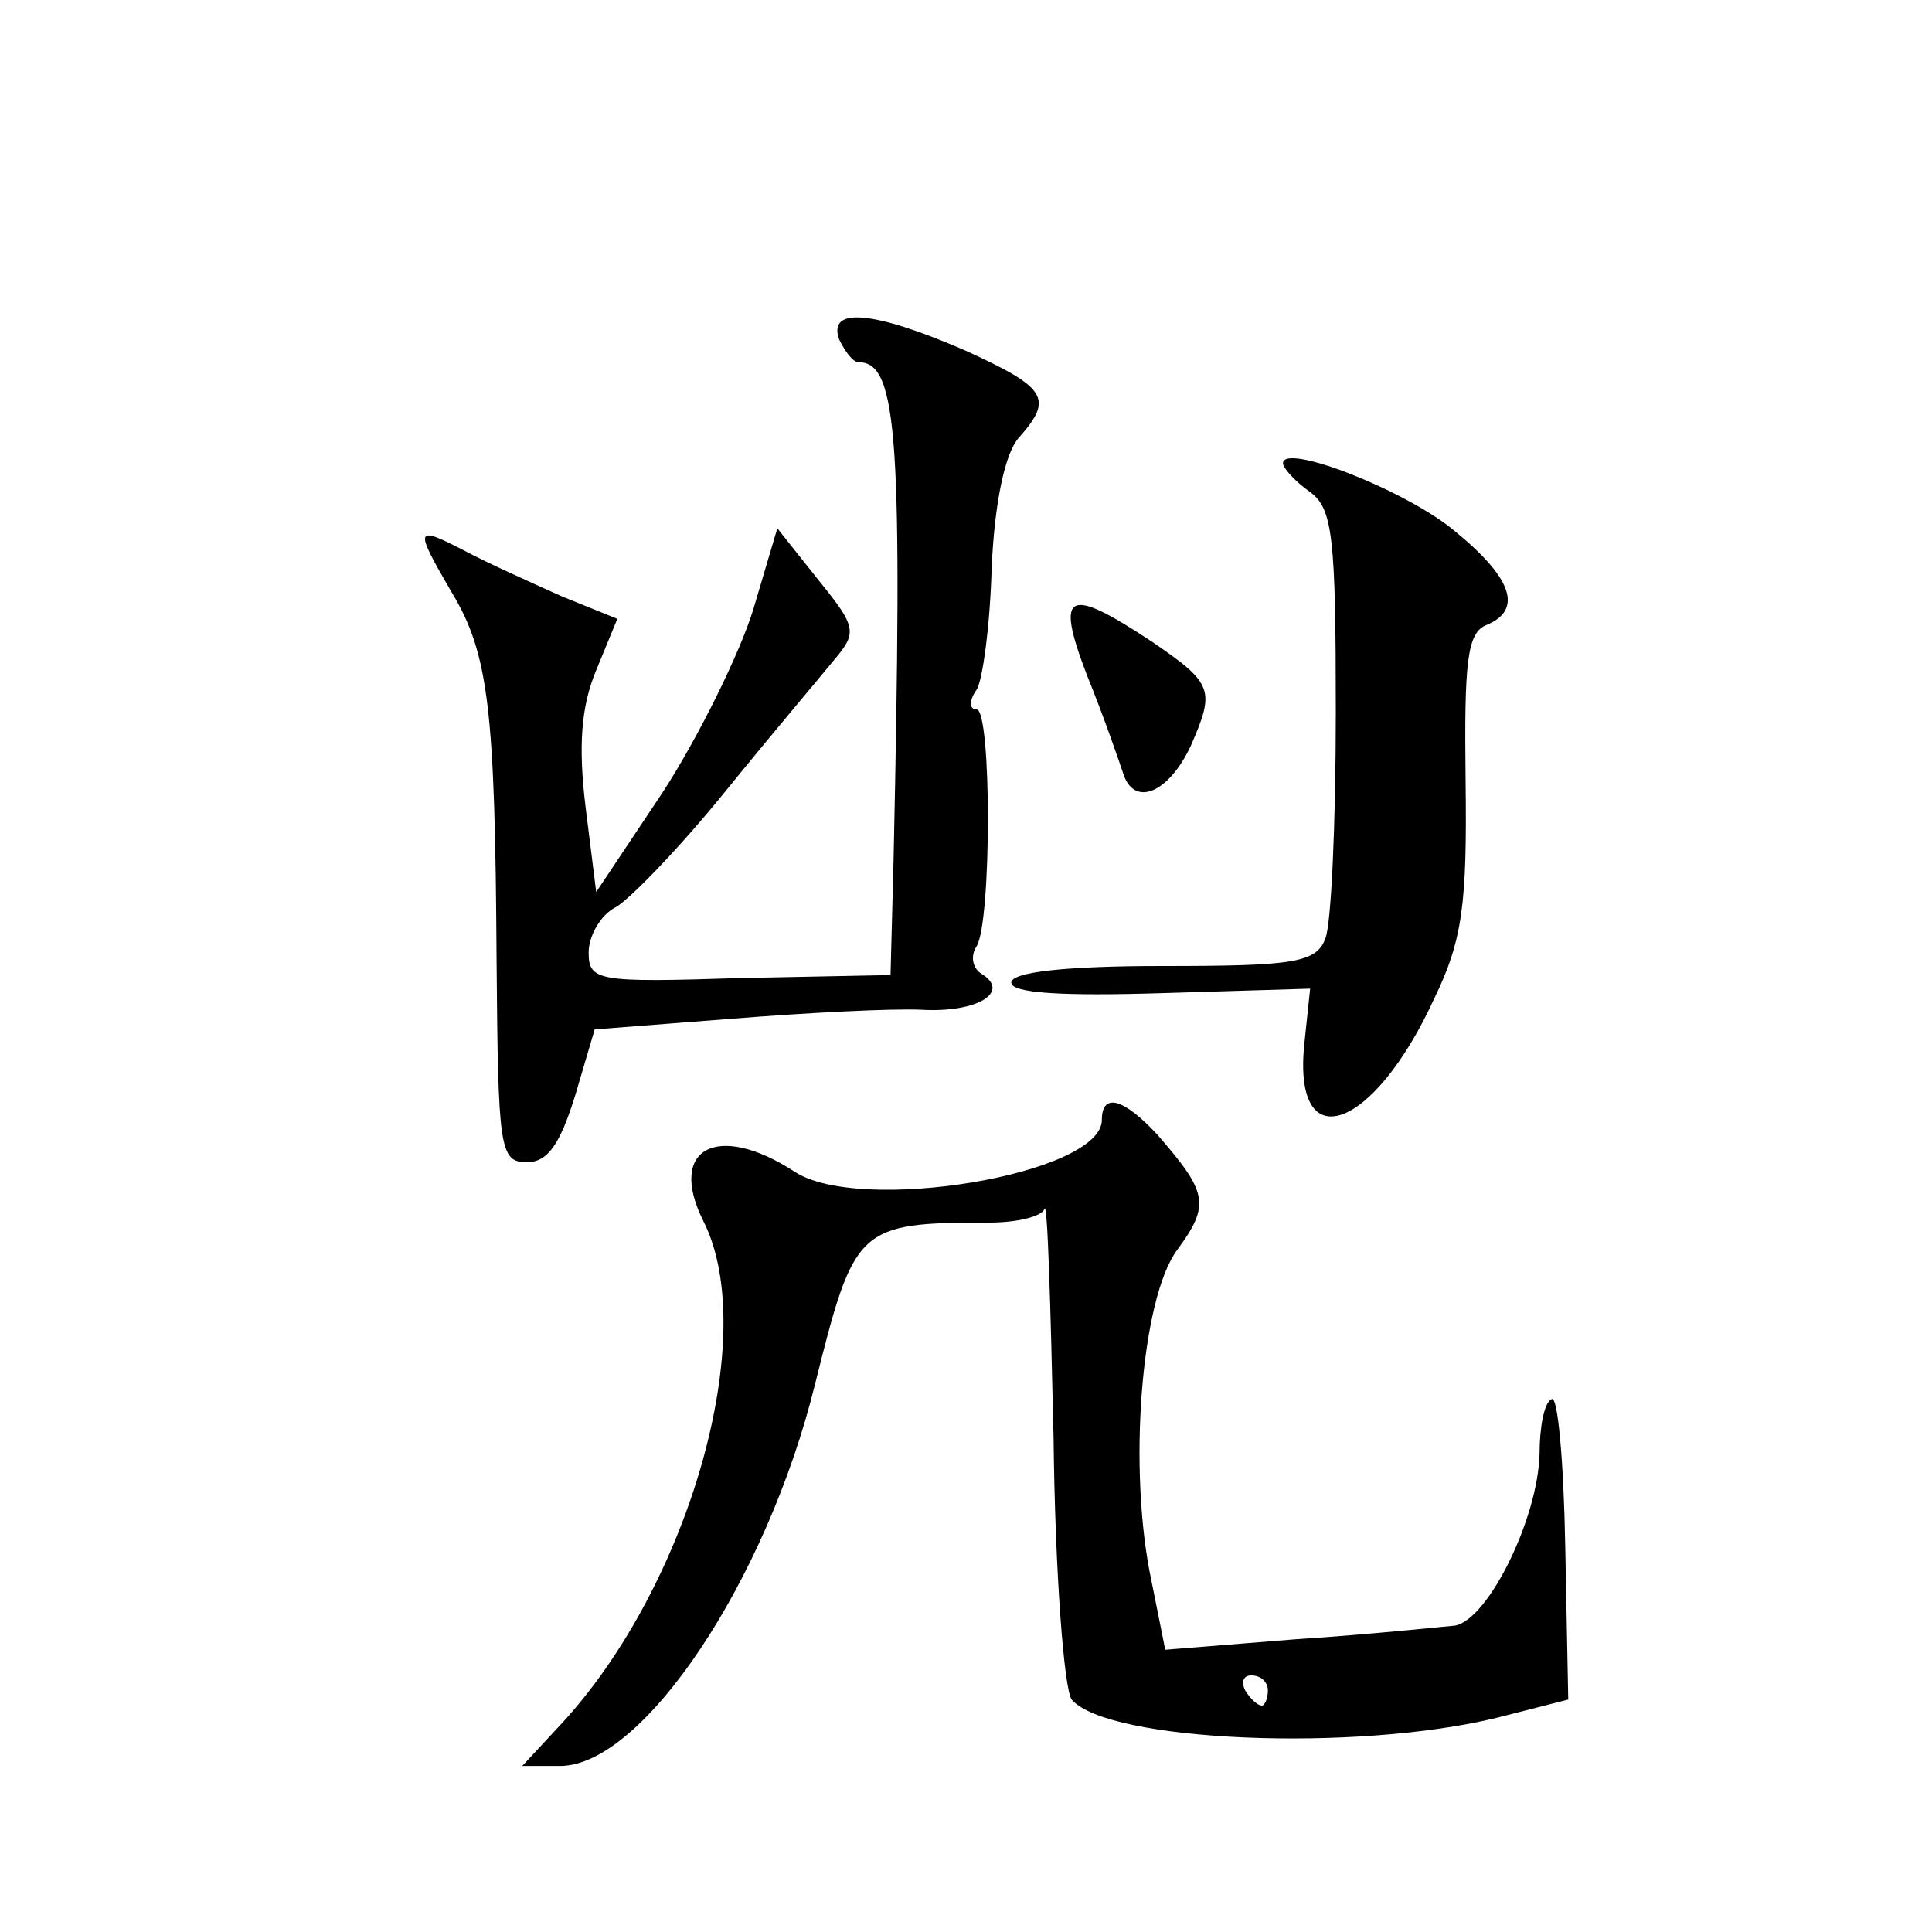 <?xml version="1.0" standalone="no"?>
<!DOCTYPE svg PUBLIC "-//W3C//DTD SVG 20010904//EN"
 "http://www.w3.org/TR/2001/REC-SVG-20010904/DTD/svg10.dtd">
<svg version="1.0" xmlns="http://www.w3.org/2000/svg"
 width="128pt" height="128pt" viewBox="0 0 128 128"
 preserveAspectRatio="xMidYMid meet">
<g transform="translate(0,128) scale(0.1,-0.1)"
fill="#0" stroke="none">
<path d="M556 1055 c4 -8 9 -15 13 -15 26 0 29 -52 23 -330 l-2 -76 -100 -2 c-94
-3 -100 -2 -100 17 0 11 8 25 18 30 9 5 42 39 72 76 30 37 63 76 72 87 16 19 16
22 -10 54 l-27 34 -16 -54 c-9 -29 -36 -84 -60 -121 l-44 -66 -7 56 c-5 41 -3 67
7 91 l14 34 -37 15 c-20 9 -49 22 -64 30 -33 17 -34 16 -9 -27 25 -41 29 -79 30
-245 1 -124 2 -133 20 -133 14 0 22 12 32 44 l13 44 90 7 c50 4 107 7 127 6 37
-2 59 12 39 24 -6 4 -7 12 -3 18 10 16 10 157 0 157 -5 0 -5 6 0 13 4 6 9 43 10
81 2 44 9 76 18 86 23 26 19 33 -36 58 -60 26 -91 29 -83 7z M850 973 c0 -3 8 -12
18 -19 15 -11 17 -30 17 -146 0 -73 -3 -141 -7 -150 -6 -16 -22 -18 -108 -18 -64
0 -100 -4 -100 -11 0 -7 34 -9 99 -7 l99 3 -4 -38 c-7 -75 46 -56 86 31 19 39 22
63 21 144 -1 80 1 99 14 104 24 10 17 31 -21 62 -32 27 -114 59 -114 45z M720 833
c11 -27 21 -56 24 -65 7 -23 30 -14 45 18 16 37 15 41 -26 69 -56 37 -64 33 -43
-22z M730 538 c0 -36 -161 -63 -204 -34 -51 33 -84 15 -60 -33 38 -75 -9 -241 -94
-333 l-26 -28 25 0 c55 0 137 123 169 253 26 104 28 107 115 107 19 0 35 4 37 9
2 6 4 -63 6 -151 1 -91 7 -167 12 -174 24 -28 188 -35 282 -12 l47 12 -2 102 c-1
56 -5 100 -9 97 -5 -2 -8 -19 -8 -36 -1 -43 -34 -110 -56 -114 -11 -1 -58 -6 -105
-9 l-87 -7 -9 45 c-16 74 -7 188 17 220 22 30 20 38 -13 76 -23 25 -37 28 -37 10z
m110 -378 c0 -5 -2 -10 -4 -10 -3 0 -8 5 -11 10 -3 6 -1 10 4 10 6 0 11 -4 11 -10z"/>
</g>
</svg>
